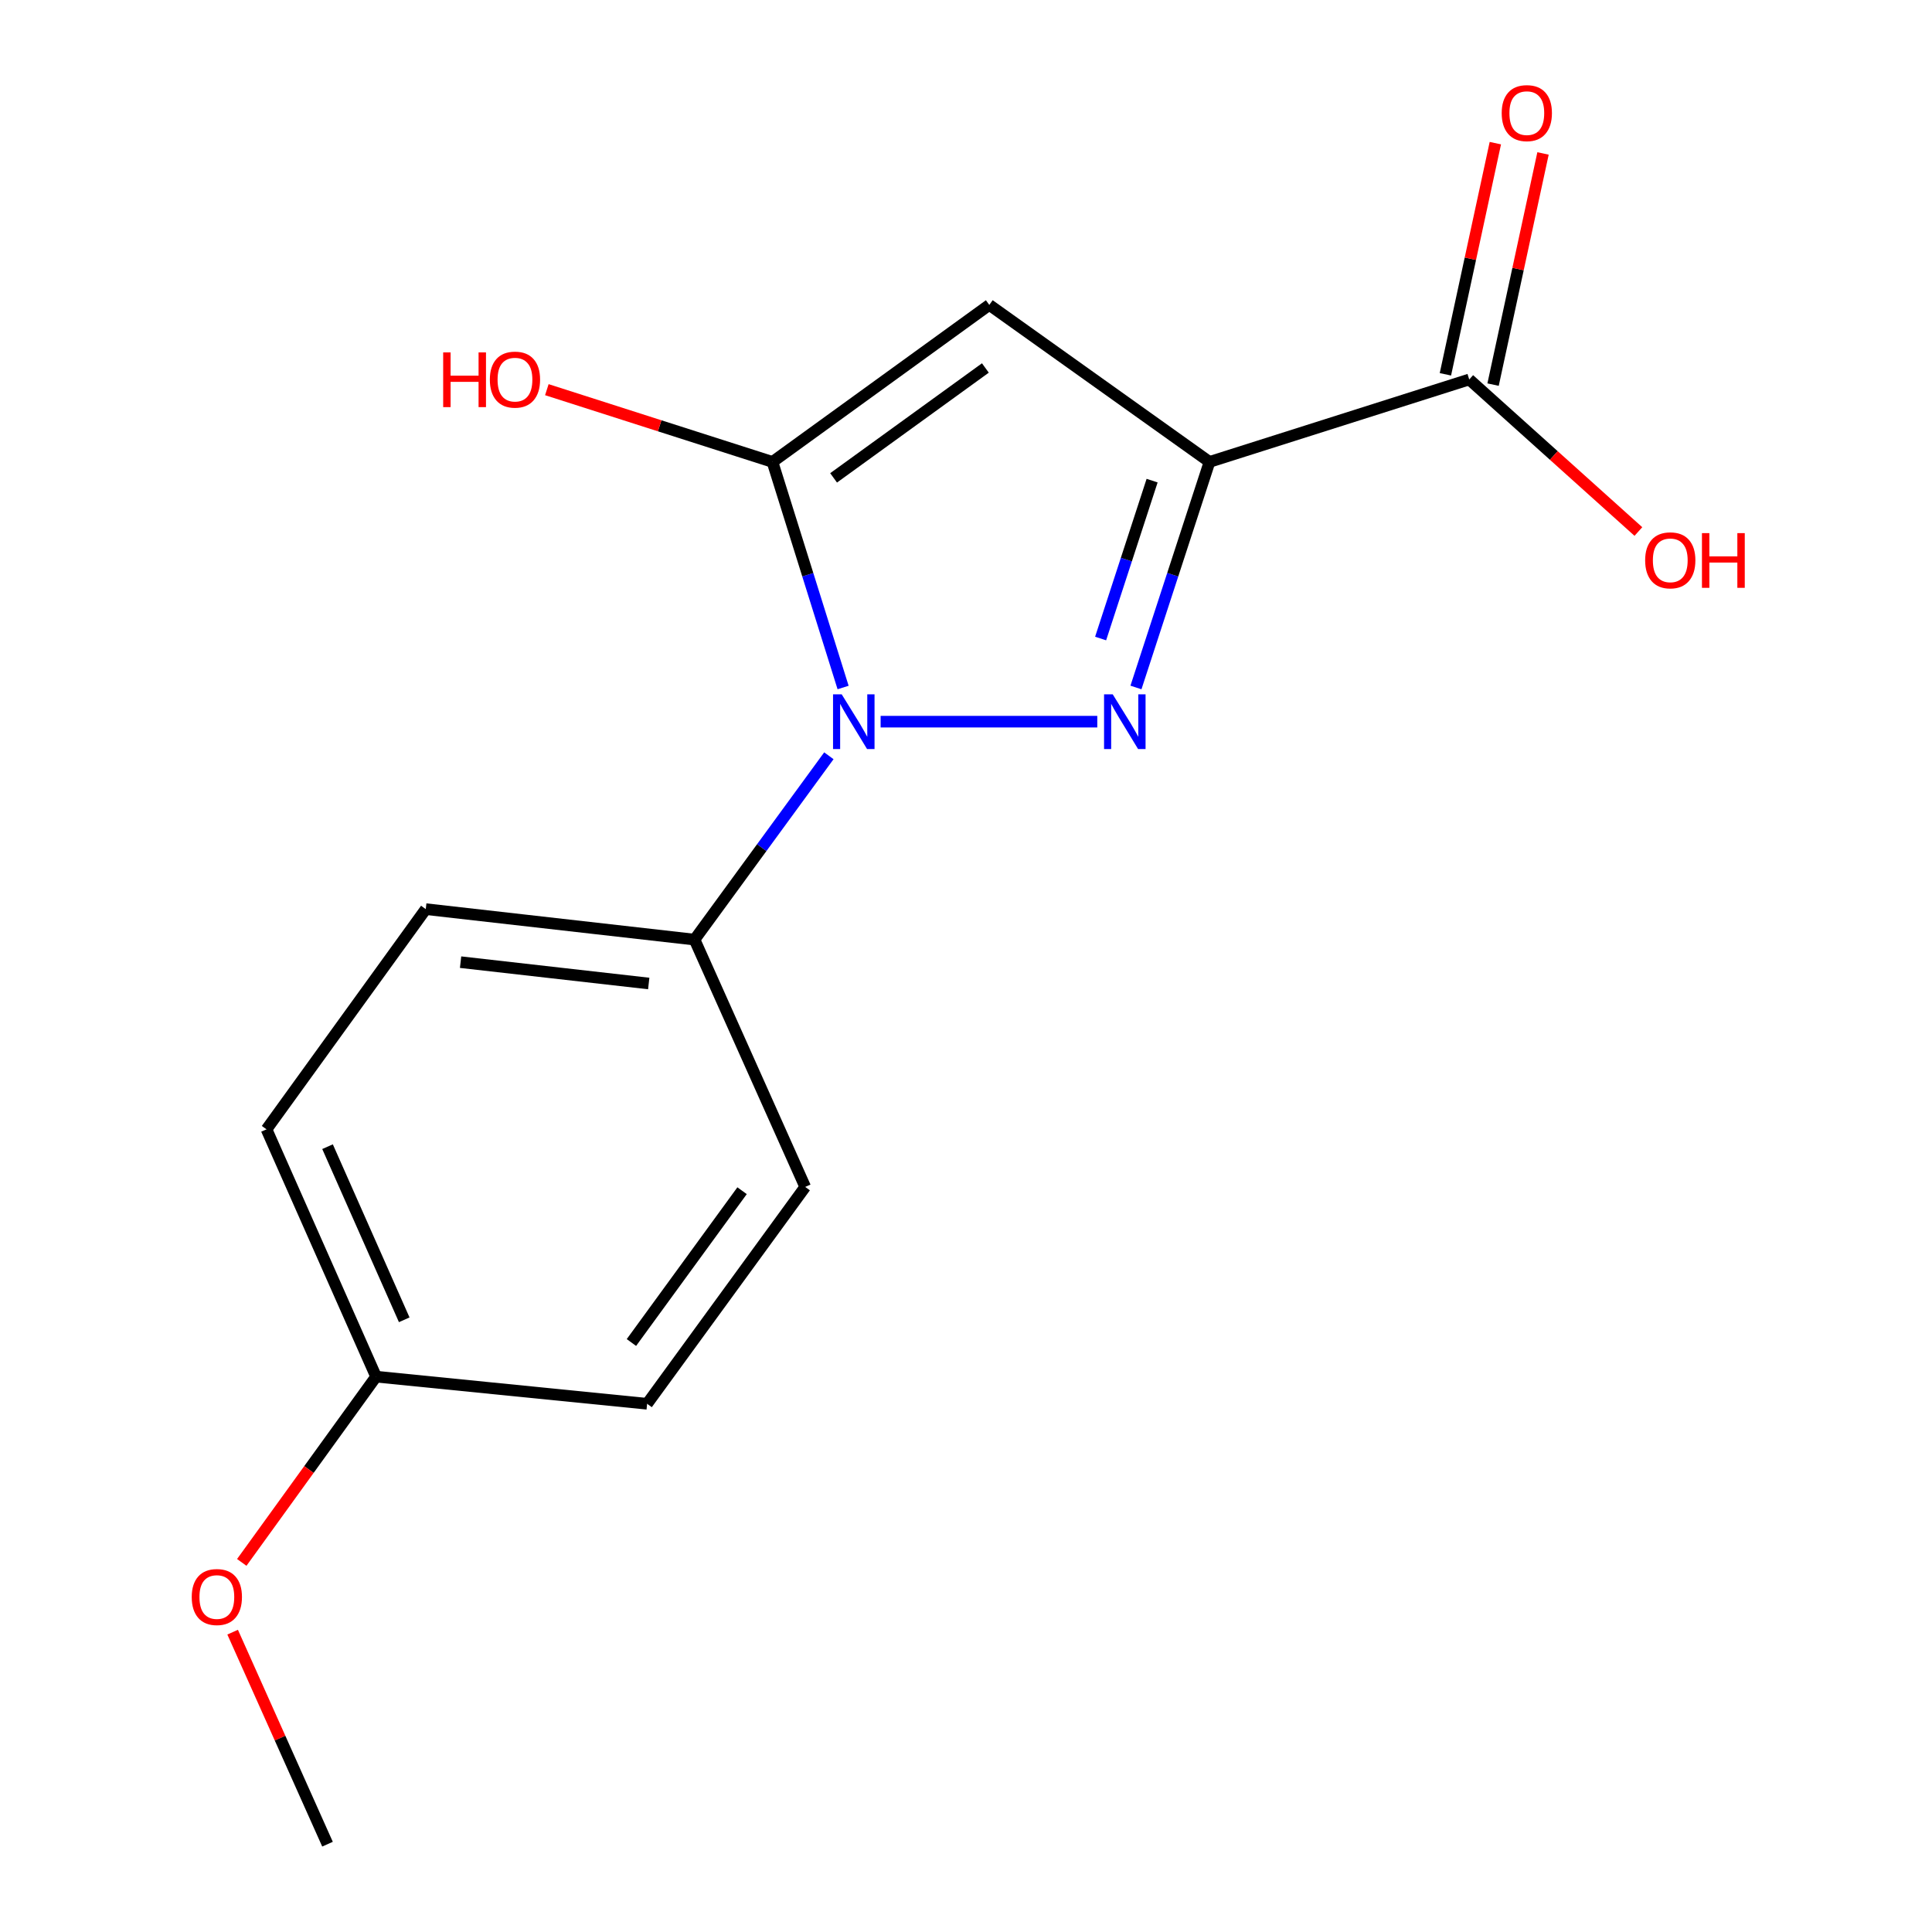 <?xml version='1.0' encoding='iso-8859-1'?>
<svg version='1.1' baseProfile='full'
              xmlns='http://www.w3.org/2000/svg'
                      xmlns:rdkit='http://www.rdkit.org/xml'
                      xmlns:xlink='http://www.w3.org/1999/xlink'
                  xml:space='preserve'
width='1000px' height='1000px' viewBox='0 0 1000 1000'>
<!-- END OF HEADER -->
<rect style='opacity:1.0;fill:#FFFFFF;stroke:none' width='1000' height='1000' x='0' y='0'> </rect>
<path class='bond-0' d='M 587.97,355.839 L 607.006,297.463' style='fill:none;fill-rule:evenodd;stroke:#0000FF;stroke-width:6px;stroke-linecap:butt;stroke-linejoin:miter;stroke-opacity:1' />
<path class='bond-0' d='M 607.006,297.463 L 626.042,239.088' style='fill:none;fill-rule:evenodd;stroke:#000000;stroke-width:6px;stroke-linecap:butt;stroke-linejoin:miter;stroke-opacity:1' />
<path class='bond-0' d='M 569.679,330.499 L 583.004,289.636' style='fill:none;fill-rule:evenodd;stroke:#0000FF;stroke-width:6px;stroke-linecap:butt;stroke-linejoin:miter;stroke-opacity:1' />
<path class='bond-0' d='M 583.004,289.636 L 596.33,248.773' style='fill:none;fill-rule:evenodd;stroke:#000000;stroke-width:6px;stroke-linecap:butt;stroke-linejoin:miter;stroke-opacity:1' />
<path class='bond-1' d='M 567.952,373.534 L 455.809,373.534' style='fill:none;fill-rule:evenodd;stroke:#0000FF;stroke-width:6px;stroke-linecap:butt;stroke-linejoin:miter;stroke-opacity:1' />
<path class='bond-2' d='M 626.042,239.088 L 512.059,157.825' style='fill:none;fill-rule:evenodd;stroke:#000000;stroke-width:6px;stroke-linecap:butt;stroke-linejoin:miter;stroke-opacity:1' />
<path class='bond-4' d='M 626.042,239.088 L 760.475,196.409' style='fill:none;fill-rule:evenodd;stroke:#000000;stroke-width:6px;stroke-linecap:butt;stroke-linejoin:miter;stroke-opacity:1' />
<path class='bond-3' d='M 436.383,355.852 L 418.106,297.47' style='fill:none;fill-rule:evenodd;stroke:#0000FF;stroke-width:6px;stroke-linecap:butt;stroke-linejoin:miter;stroke-opacity:1' />
<path class='bond-3' d='M 418.106,297.47 L 399.829,239.088' style='fill:none;fill-rule:evenodd;stroke:#000000;stroke-width:6px;stroke-linecap:butt;stroke-linejoin:miter;stroke-opacity:1' />
<path class='bond-5' d='M 429.02,391.187 L 394.256,438.763' style='fill:none;fill-rule:evenodd;stroke:#0000FF;stroke-width:6px;stroke-linecap:butt;stroke-linejoin:miter;stroke-opacity:1' />
<path class='bond-5' d='M 394.256,438.763 L 359.492,486.339' style='fill:none;fill-rule:evenodd;stroke:#000000;stroke-width:6px;stroke-linecap:butt;stroke-linejoin:miter;stroke-opacity:1' />
<path class='bond-16' d='M 512.059,157.825 L 399.829,239.088' style='fill:none;fill-rule:evenodd;stroke:#000000;stroke-width:6px;stroke-linecap:butt;stroke-linejoin:miter;stroke-opacity:1' />
<path class='bond-16' d='M 510.03,190.463 L 431.469,247.346' style='fill:none;fill-rule:evenodd;stroke:#000000;stroke-width:6px;stroke-linecap:butt;stroke-linejoin:miter;stroke-opacity:1' />
<path class='bond-7' d='M 399.829,239.088 L 341.437,220.39' style='fill:none;fill-rule:evenodd;stroke:#000000;stroke-width:6px;stroke-linecap:butt;stroke-linejoin:miter;stroke-opacity:1' />
<path class='bond-7' d='M 341.437,220.39 L 283.045,201.692' style='fill:none;fill-rule:evenodd;stroke:#FF0000;stroke-width:6px;stroke-linecap:butt;stroke-linejoin:miter;stroke-opacity:1' />
<path class='bond-6' d='M 772.813,199.075 L 785.739,139.249' style='fill:none;fill-rule:evenodd;stroke:#000000;stroke-width:6px;stroke-linecap:butt;stroke-linejoin:miter;stroke-opacity:1' />
<path class='bond-6' d='M 785.739,139.249 L 798.665,79.424' style='fill:none;fill-rule:evenodd;stroke:#FF0000;stroke-width:6px;stroke-linecap:butt;stroke-linejoin:miter;stroke-opacity:1' />
<path class='bond-6' d='M 748.137,193.743 L 761.063,133.918' style='fill:none;fill-rule:evenodd;stroke:#000000;stroke-width:6px;stroke-linecap:butt;stroke-linejoin:miter;stroke-opacity:1' />
<path class='bond-6' d='M 761.063,133.918 L 773.989,74.092' style='fill:none;fill-rule:evenodd;stroke:#FF0000;stroke-width:6px;stroke-linecap:butt;stroke-linejoin:miter;stroke-opacity:1' />
<path class='bond-10' d='M 760.475,196.409 L 804.253,235.761' style='fill:none;fill-rule:evenodd;stroke:#000000;stroke-width:6px;stroke-linecap:butt;stroke-linejoin:miter;stroke-opacity:1' />
<path class='bond-10' d='M 804.253,235.761 L 848.03,275.113' style='fill:none;fill-rule:evenodd;stroke:#FF0000;stroke-width:6px;stroke-linecap:butt;stroke-linejoin:miter;stroke-opacity:1' />
<path class='bond-8' d='M 359.492,486.339 L 220.375,470.561' style='fill:none;fill-rule:evenodd;stroke:#000000;stroke-width:6px;stroke-linecap:butt;stroke-linejoin:miter;stroke-opacity:1' />
<path class='bond-8' d='M 335.779,509.057 L 238.397,498.012' style='fill:none;fill-rule:evenodd;stroke:#000000;stroke-width:6px;stroke-linecap:butt;stroke-linejoin:miter;stroke-opacity:1' />
<path class='bond-9' d='M 359.492,486.339 L 416.771,614.348' style='fill:none;fill-rule:evenodd;stroke:#000000;stroke-width:6px;stroke-linecap:butt;stroke-linejoin:miter;stroke-opacity:1' />
<path class='bond-13' d='M 220.375,470.561 L 137.948,584.544' style='fill:none;fill-rule:evenodd;stroke:#000000;stroke-width:6px;stroke-linecap:butt;stroke-linejoin:miter;stroke-opacity:1' />
<path class='bond-12' d='M 416.771,614.348 L 334.948,726.593' style='fill:none;fill-rule:evenodd;stroke:#000000;stroke-width:6px;stroke-linecap:butt;stroke-linejoin:miter;stroke-opacity:1' />
<path class='bond-12' d='M 384.097,616.313 L 326.821,694.884' style='fill:none;fill-rule:evenodd;stroke:#000000;stroke-width:6px;stroke-linecap:butt;stroke-linejoin:miter;stroke-opacity:1' />
<path class='bond-11' d='M 194.653,712.553 L 334.948,726.593' style='fill:none;fill-rule:evenodd;stroke:#000000;stroke-width:6px;stroke-linecap:butt;stroke-linejoin:miter;stroke-opacity:1' />
<path class='bond-14' d='M 194.653,712.553 L 159.894,760.627' style='fill:none;fill-rule:evenodd;stroke:#000000;stroke-width:6px;stroke-linecap:butt;stroke-linejoin:miter;stroke-opacity:1' />
<path class='bond-14' d='M 159.894,760.627 L 125.136,808.7' style='fill:none;fill-rule:evenodd;stroke:#FF0000;stroke-width:6px;stroke-linecap:butt;stroke-linejoin:miter;stroke-opacity:1' />
<path class='bond-17' d='M 194.653,712.553 L 137.948,584.544' style='fill:none;fill-rule:evenodd;stroke:#000000;stroke-width:6px;stroke-linecap:butt;stroke-linejoin:miter;stroke-opacity:1' />
<path class='bond-17' d='M 209.229,683.127 L 169.536,593.521' style='fill:none;fill-rule:evenodd;stroke:#000000;stroke-width:6px;stroke-linecap:butt;stroke-linejoin:miter;stroke-opacity:1' />
<path class='bond-15' d='M 120.413,844.803 L 144.966,899.674' style='fill:none;fill-rule:evenodd;stroke:#FF0000;stroke-width:6px;stroke-linecap:butt;stroke-linejoin:miter;stroke-opacity:1' />
<path class='bond-15' d='M 144.966,899.674 L 169.519,954.545' style='fill:none;fill-rule:evenodd;stroke:#000000;stroke-width:6px;stroke-linecap:butt;stroke-linejoin:miter;stroke-opacity:1' />
<path  class='atom-0' d='M 575.939 359.374
L 585.219 374.374
Q 586.139 375.854, 587.619 378.534
Q 589.099 381.214, 589.179 381.374
L 589.179 359.374
L 592.939 359.374
L 592.939 387.694
L 589.059 387.694
L 579.099 371.294
Q 577.939 369.374, 576.699 367.174
Q 575.499 364.974, 575.139 364.294
L 575.139 387.694
L 571.459 387.694
L 571.459 359.374
L 575.939 359.374
' fill='#0000FF'/>
<path  class='atom-2' d='M 435.658 359.374
L 444.938 374.374
Q 445.858 375.854, 447.338 378.534
Q 448.818 381.214, 448.898 381.374
L 448.898 359.374
L 452.658 359.374
L 452.658 387.694
L 448.778 387.694
L 438.818 371.294
Q 437.658 369.374, 436.418 367.174
Q 435.218 364.974, 434.858 364.294
L 434.858 387.694
L 431.178 387.694
L 431.178 359.374
L 435.658 359.374
' fill='#0000FF'/>
<path  class='atom-7' d='M 777.278 58.55
Q 777.278 51.75, 780.638 47.95
Q 783.998 44.15, 790.278 44.15
Q 796.558 44.15, 799.918 47.95
Q 803.278 51.75, 803.278 58.55
Q 803.278 65.43, 799.878 69.35
Q 796.478 73.23, 790.278 73.23
Q 784.038 73.23, 780.638 69.35
Q 777.278 65.47, 777.278 58.55
M 790.278 70.03
Q 794.598 70.03, 796.918 67.15
Q 799.278 64.23, 799.278 58.55
Q 799.278 52.99, 796.918 50.19
Q 794.598 47.35, 790.278 47.35
Q 785.958 47.35, 783.598 50.15
Q 781.278 52.95, 781.278 58.55
Q 781.278 64.27, 783.598 67.15
Q 785.958 70.03, 790.278 70.03
' fill='#FF0000'/>
<path  class='atom-8' d='M 229.386 182.409
L 233.226 182.409
L 233.226 194.449
L 247.706 194.449
L 247.706 182.409
L 251.546 182.409
L 251.546 210.729
L 247.706 210.729
L 247.706 197.649
L 233.226 197.649
L 233.226 210.729
L 229.386 210.729
L 229.386 182.409
' fill='#FF0000'/>
<path  class='atom-8' d='M 253.546 196.489
Q 253.546 189.689, 256.906 185.889
Q 260.266 182.089, 266.546 182.089
Q 272.826 182.089, 276.186 185.889
Q 279.546 189.689, 279.546 196.489
Q 279.546 203.369, 276.146 207.289
Q 272.746 211.169, 266.546 211.169
Q 260.306 211.169, 256.906 207.289
Q 253.546 203.409, 253.546 196.489
M 266.546 207.969
Q 270.866 207.969, 273.186 205.089
Q 275.546 202.169, 275.546 196.489
Q 275.546 190.929, 273.186 188.129
Q 270.866 185.289, 266.546 185.289
Q 262.226 185.289, 259.866 188.089
Q 257.546 190.889, 257.546 196.489
Q 257.546 202.209, 259.866 205.089
Q 262.226 207.969, 266.546 207.969
' fill='#FF0000'/>
<path  class='atom-11' d='M 851.528 290.023
Q 851.528 283.223, 854.888 279.423
Q 858.248 275.623, 864.528 275.623
Q 870.808 275.623, 874.168 279.423
Q 877.528 283.223, 877.528 290.023
Q 877.528 296.903, 874.128 300.823
Q 870.728 304.703, 864.528 304.703
Q 858.288 304.703, 854.888 300.823
Q 851.528 296.943, 851.528 290.023
M 864.528 301.503
Q 868.848 301.503, 871.168 298.623
Q 873.528 295.703, 873.528 290.023
Q 873.528 284.463, 871.168 281.663
Q 868.848 278.823, 864.528 278.823
Q 860.208 278.823, 857.848 281.623
Q 855.528 284.423, 855.528 290.023
Q 855.528 295.743, 857.848 298.623
Q 860.208 301.503, 864.528 301.503
' fill='#FF0000'/>
<path  class='atom-11' d='M 880.928 275.943
L 884.768 275.943
L 884.768 287.983
L 899.248 287.983
L 899.248 275.943
L 903.088 275.943
L 903.088 304.263
L 899.248 304.263
L 899.248 291.183
L 884.768 291.183
L 884.768 304.263
L 880.928 304.263
L 880.928 275.943
' fill='#FF0000'/>
<path  class='atom-15' d='M 99.24 826.617
Q 99.24 819.817, 102.6 816.017
Q 105.96 812.217, 112.24 812.217
Q 118.52 812.217, 121.88 816.017
Q 125.24 819.817, 125.24 826.617
Q 125.24 833.497, 121.84 837.417
Q 118.44 841.297, 112.24 841.297
Q 106 841.297, 102.6 837.417
Q 99.24 833.537, 99.24 826.617
M 112.24 838.097
Q 116.56 838.097, 118.88 835.217
Q 121.24 832.297, 121.24 826.617
Q 121.24 821.057, 118.88 818.257
Q 116.56 815.417, 112.24 815.417
Q 107.92 815.417, 105.56 818.217
Q 103.24 821.017, 103.24 826.617
Q 103.24 832.337, 105.56 835.217
Q 107.92 838.097, 112.24 838.097
' fill='#FF0000'/>
</svg>

